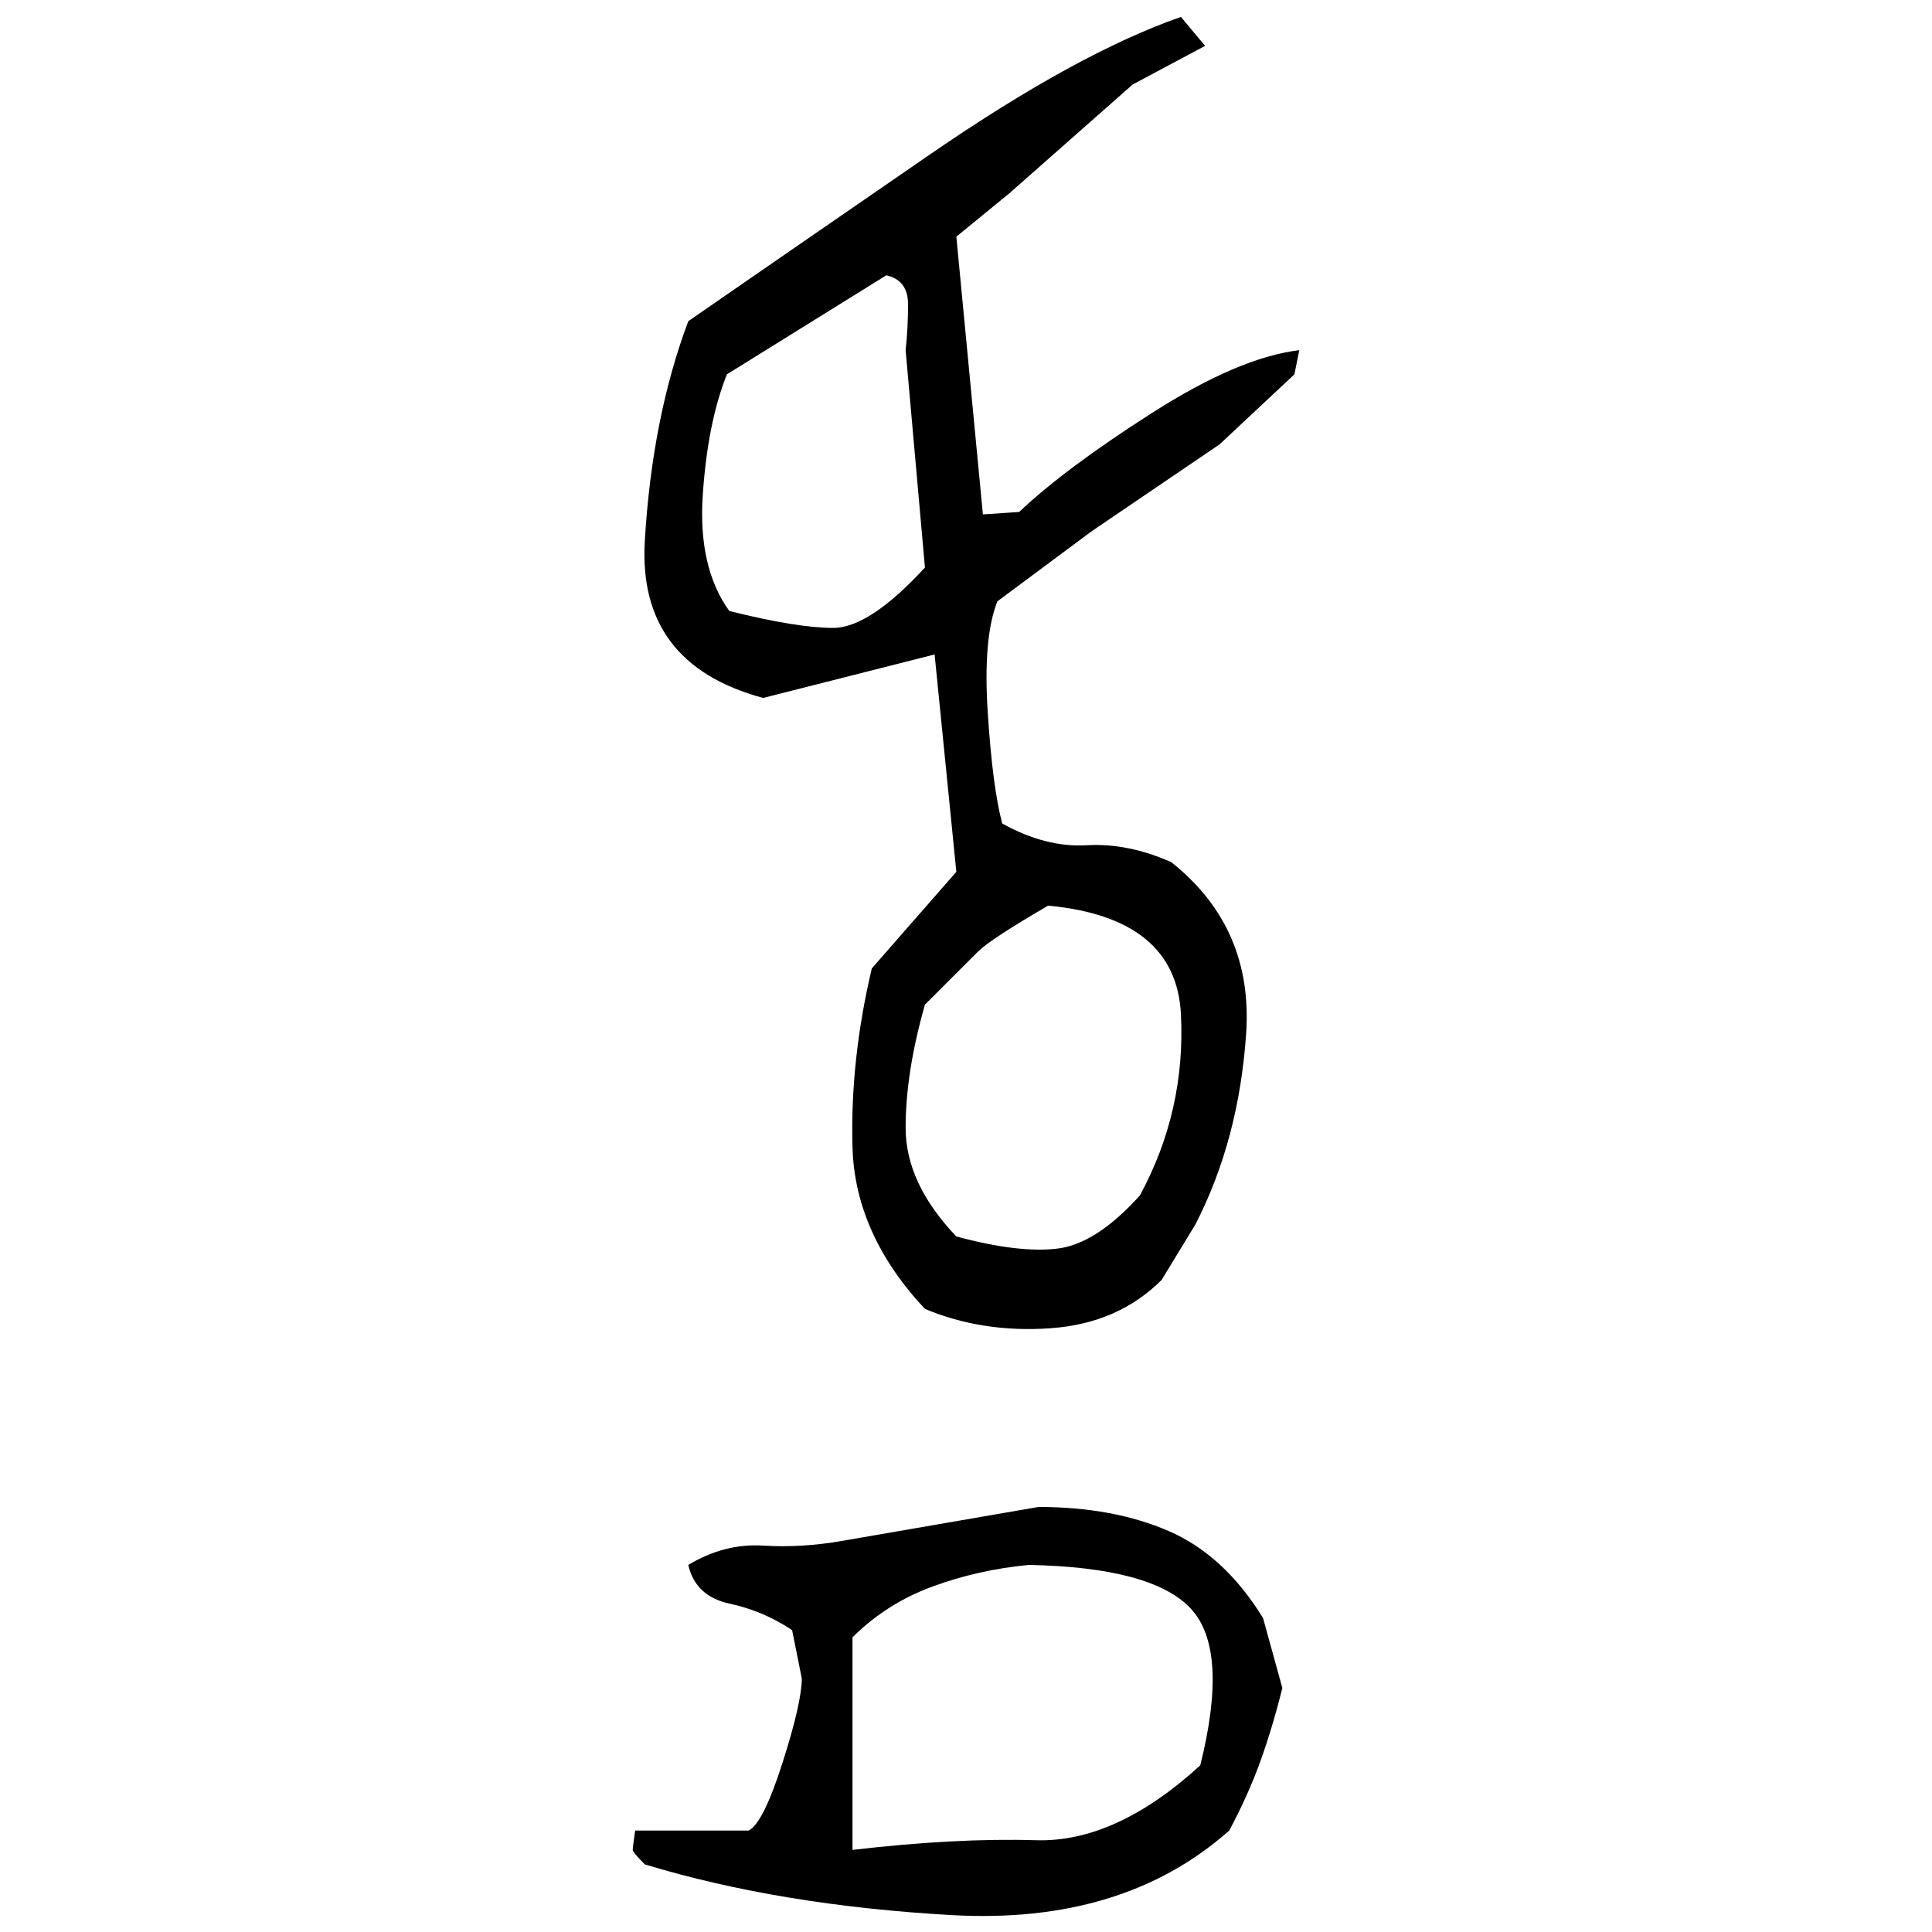 ﻿<?xml version="1.0" encoding="UTF-8" standalone="yes"?>
<svg xmlns="http://www.w3.org/2000/svg" height="100%" version="1.1" width="100%" viewBox="0 0 80 80">
  <g transform="scale(1)">
    <path fill="#000000" d="M48.9 0.7L49.9 1.9L46.9 3.5L41.8 8L39.6 9.8L40.7 21.3L42.2 21.2Q44.1 19.4 47.7 17.1T53.8 14.5L53.6 15.5L50.5 18.4L45.2 22.0L41.3 24.9Q40.7 26.4 40.9 29.5T41.5 34.1Q43.3 35.1 45.0 35.0T48.5 35.7Q51.9 38.4 51.6 42.8T49.5 50.7L48.1 53Q46.3 54.8 43.5 55.0T38.3 54.2Q35.4 51.1 35.3 47.5T36.1 40.1L39.6 36.1L38.7 27.1L31.6 28.9Q26.4 27.5 26.7 22.4T28.5 13.3Q32.4 10.6 38.5 6.4T48.9 0.7ZM30.1 15.5Q29.3 17.5 29.1 20.5T30.2 25.3Q33.0 26 34.5 26.0T38.3 23.5L37.5 14.5Q37.6 13.6 37.6 12.6T36.7 11.4L30.1 15.5ZM41.0 38.9T40.5 39.4T38.3 41.6Q37.5 44.4 37.5 46.7T39.6 51.2Q42.2 51.9 43.8 51.7T47.2 49.5Q49.1 46 48.9 42.0T43.4 37.5Q41.0 38.9 40.5 39.4ZM43 62.4Q46.1 62.4 48.4 63.4T52.3 67.0L53.1 69.9Q52.7 71.5 52.2 72.9T50.9 75.8Q46.5 79.7 39.4 79.3T26.7 77.2Q26.2 76.7 26.2 76.6T26.3 75.8H31Q31.6 75.5 32.4 73T33.2 69.5L32.8 67.5Q31.6 66.7 30.2 66.4T28.5 64.8Q30 63.9 31.6 64T34.9 63.8L43 62.4ZM40.5 65T38.6 65.7T35.3 67.8V76.6Q39.6 76.1 42.9 76.2T49.7 73.1Q50.9 68.3 49.3 66.6T42.6 64.8Q40.5 65 38.6 65.7Z" />
  </g>
</svg>
